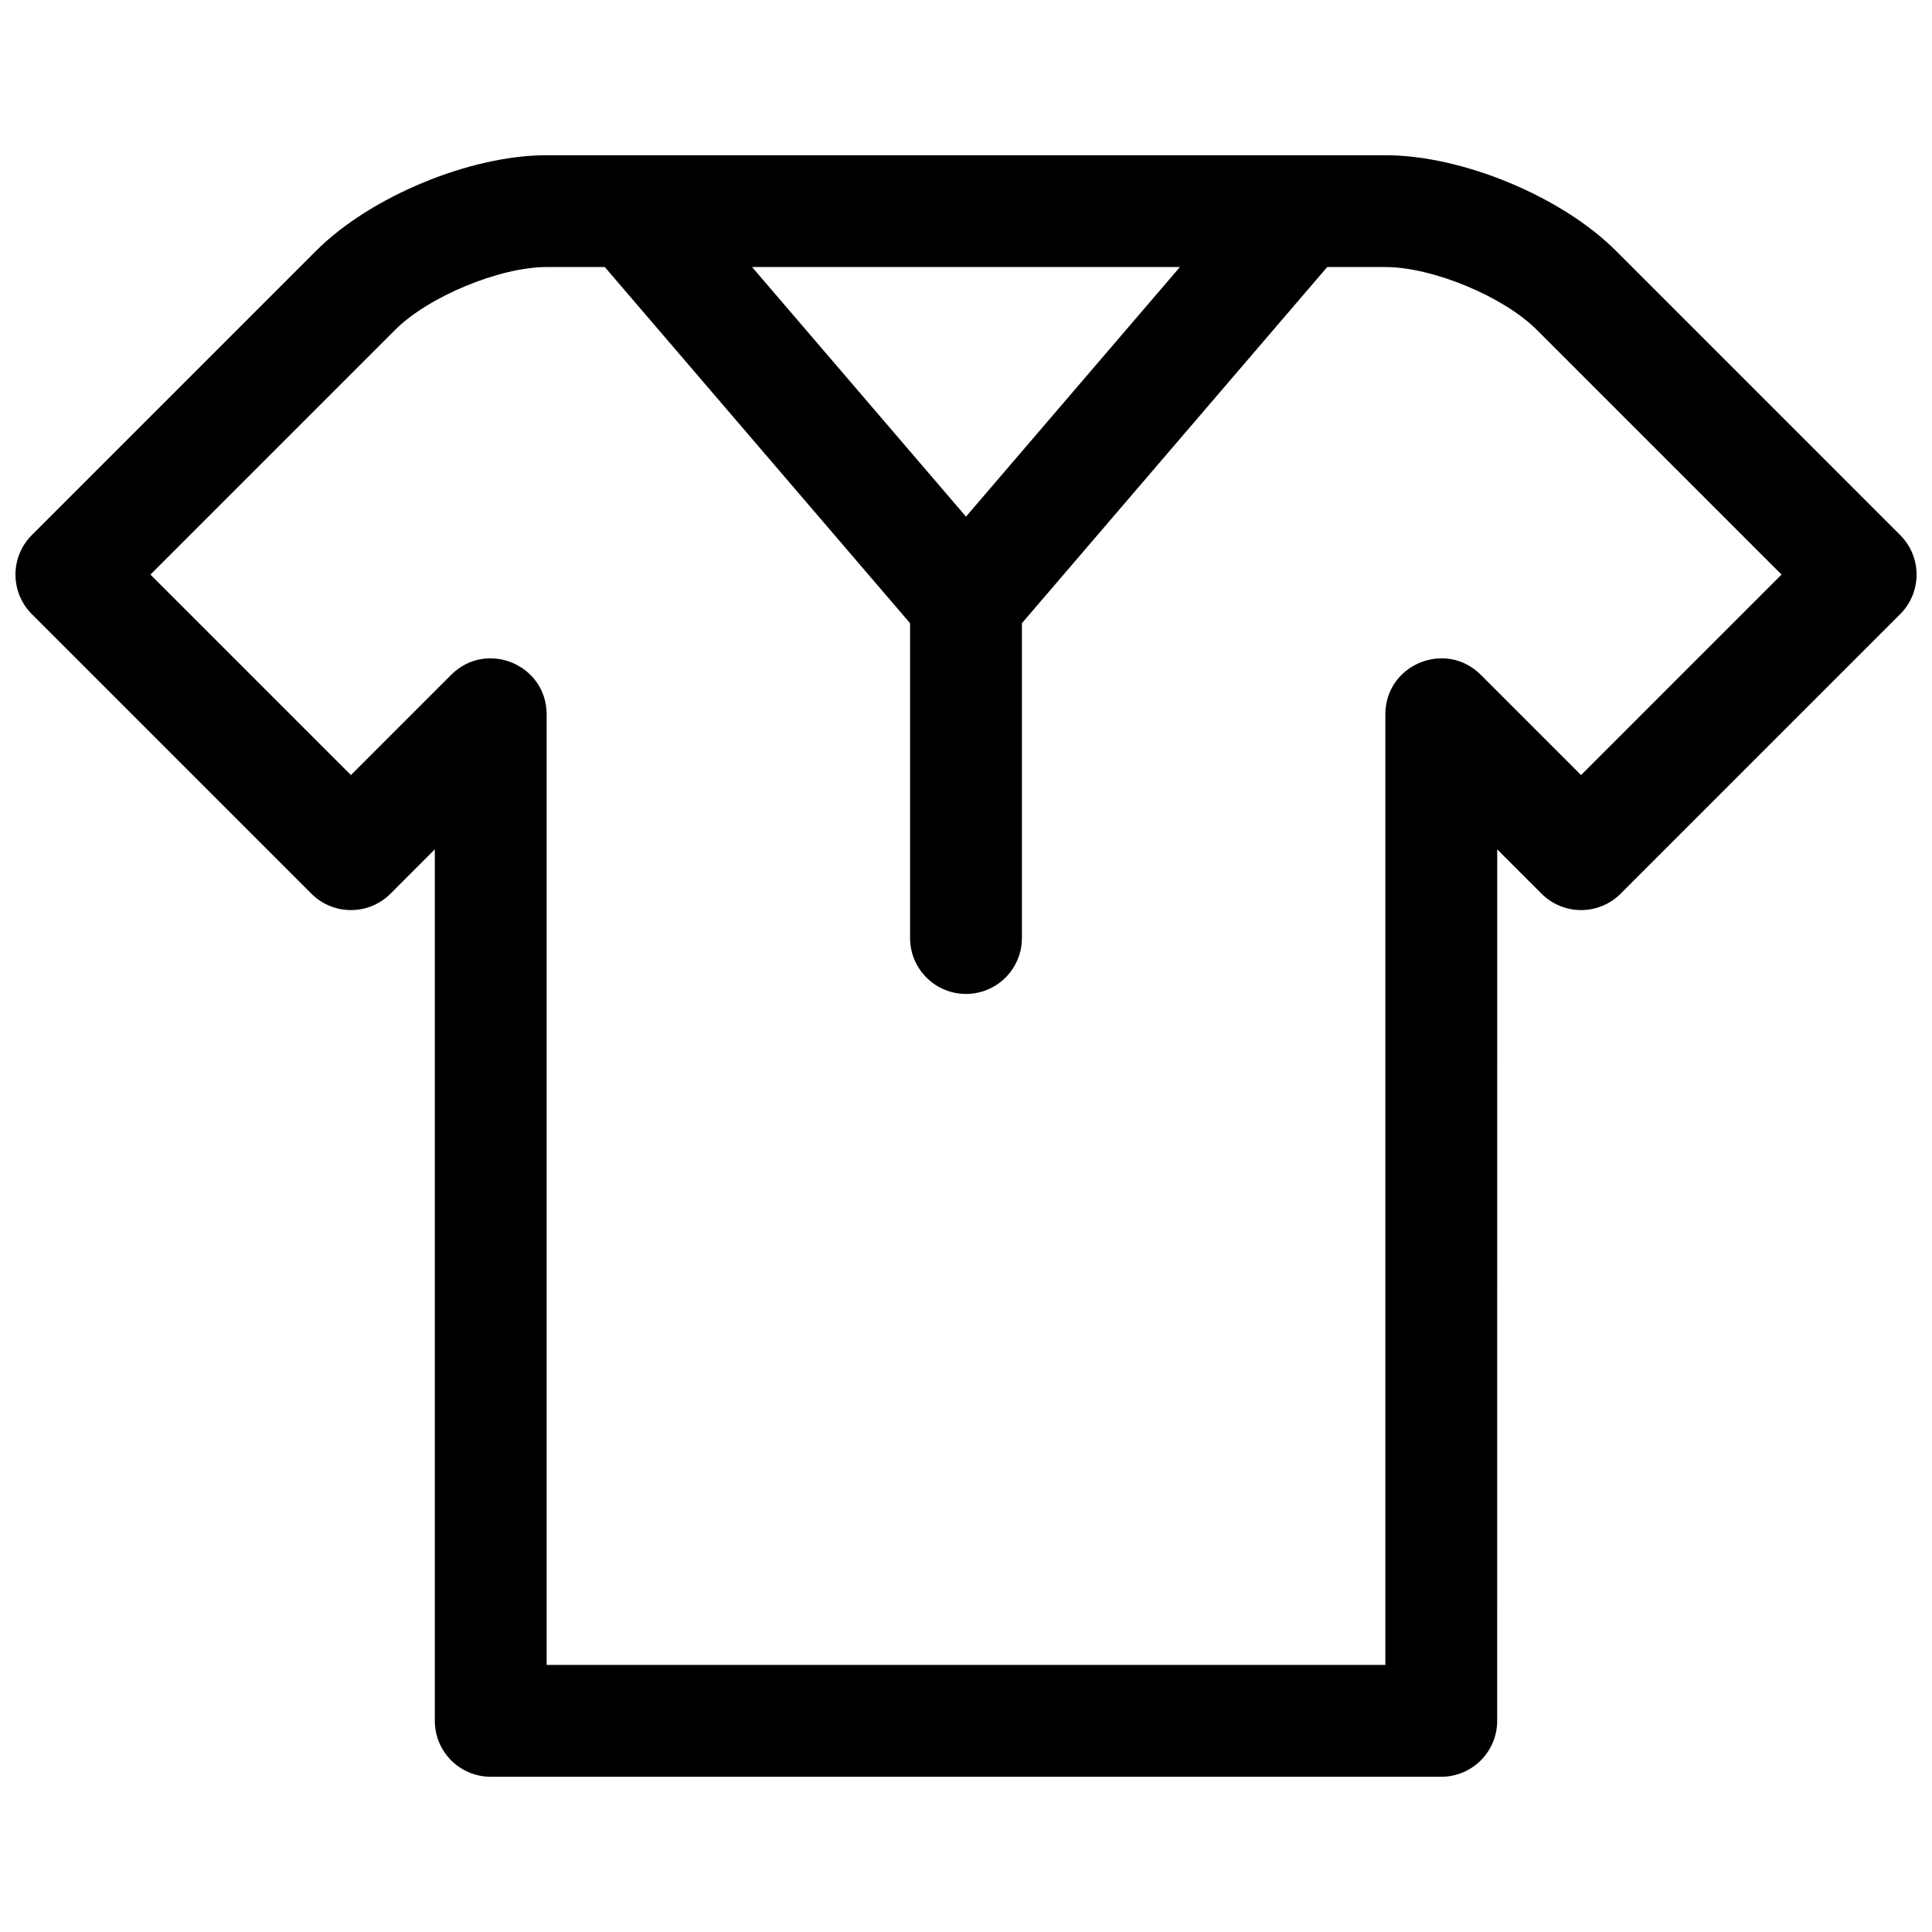 <?xml version="1.0" encoding="UTF-8"?>
<!-- The Best Svg Icon site in the world: iconSvg.co, Visit us! https://iconsvg.co -->
<svg width="800px" height="800px" version="1.1" viewBox="144 144 512 512" xmlns="http://www.w3.org/2000/svg">
 <defs>
  <clipPath id="a">
   <path d="m148.09 185h503.81v430h-503.81z"/>
  </clipPath>
 </defs>
 <g clip-path="url(#a)">
  <path d="m540.77 600.04c0 8.184-6.637 14.82-14.82 14.82h-251.9c-8.184 0-14.82-6.637-14.82-14.82v-230.95l-11.746 11.75c-5.789 5.789-15.172 5.789-20.957 0l-74.09-74.09c-5.785-5.785-5.785-15.168 0-20.953l75.359-75.359c14.332-14.336 40.766-25.301 61.031-25.301h222.35c20.312 0 46.668 10.938 61.035 25.301l75.355 75.359c5.789 5.785 5.789 15.168 0 20.953l-74.09 74.09c-5.785 5.789-15.168 5.789-20.953 0l-11.75-11.75zm-155.59-290.88-80.902-94.391h-15.453c-12.398 0-31.297 7.84-40.078 16.621l-64.879 64.879 53.133 53.133 26.566-26.566c9.336-9.336 25.297-2.723 25.297 10.477v251.91h222.27v-251.91c0-13.199 15.961-19.812 25.297-10.477l26.566 26.566 53.133-53.133-64.879-64.879c-8.812-8.812-27.633-16.621-40.078-16.621h-15.449l-80.906 94.391v83.426c0 8.184-6.633 14.816-14.816 14.816s-14.82-6.633-14.82-14.816zm14.82-28.25 56.688-66.141h-113.38z" fill-rule="evenodd"/>
 </g>
</svg>